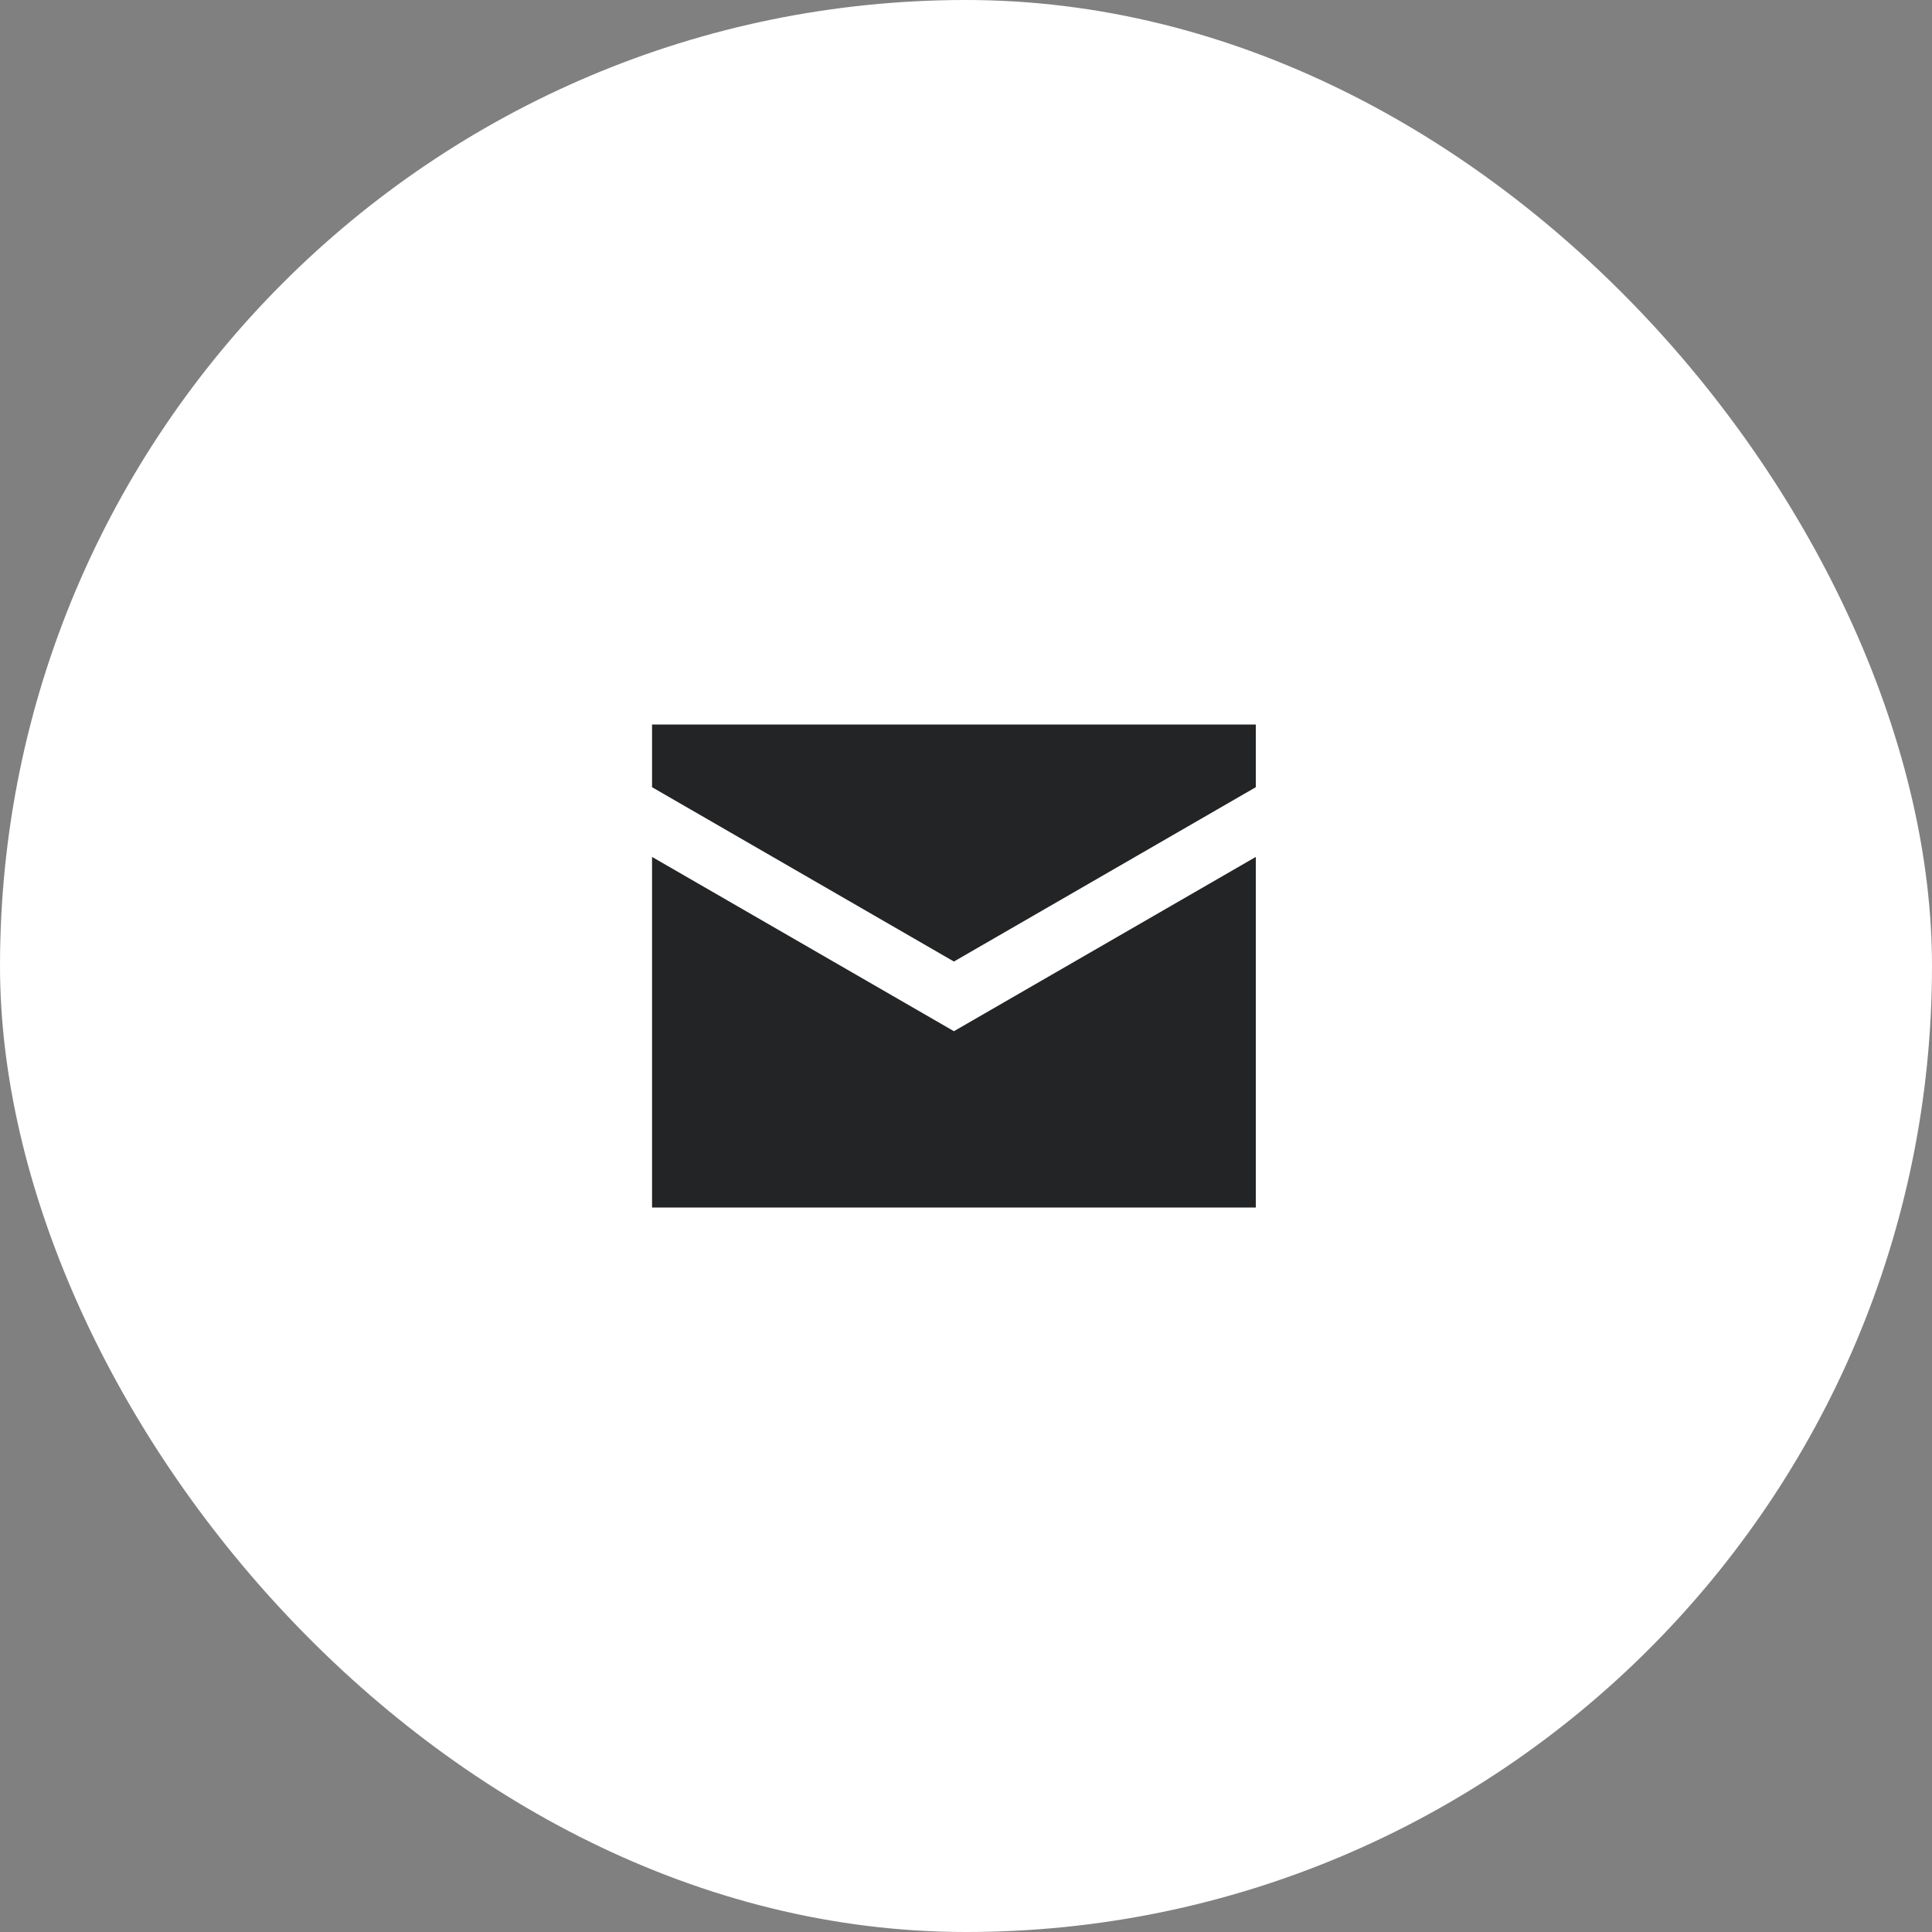 <?xml version="1.0" encoding="UTF-8"?> <svg xmlns="http://www.w3.org/2000/svg" width="80" height="80" viewBox="0 0 80 80" fill="none"><rect x="0" y="0" width="80" height="80" fill="#808080" stroke="none"/><rect width="80" height="80" rx="40" fill="white"></rect><path d="M27 30V32.596L39.5 39.815L52 32.596V30H27ZM27 35.483V50H52V35.483L39.5 42.7L27 35.483Z" fill="#232425"></path></svg> 